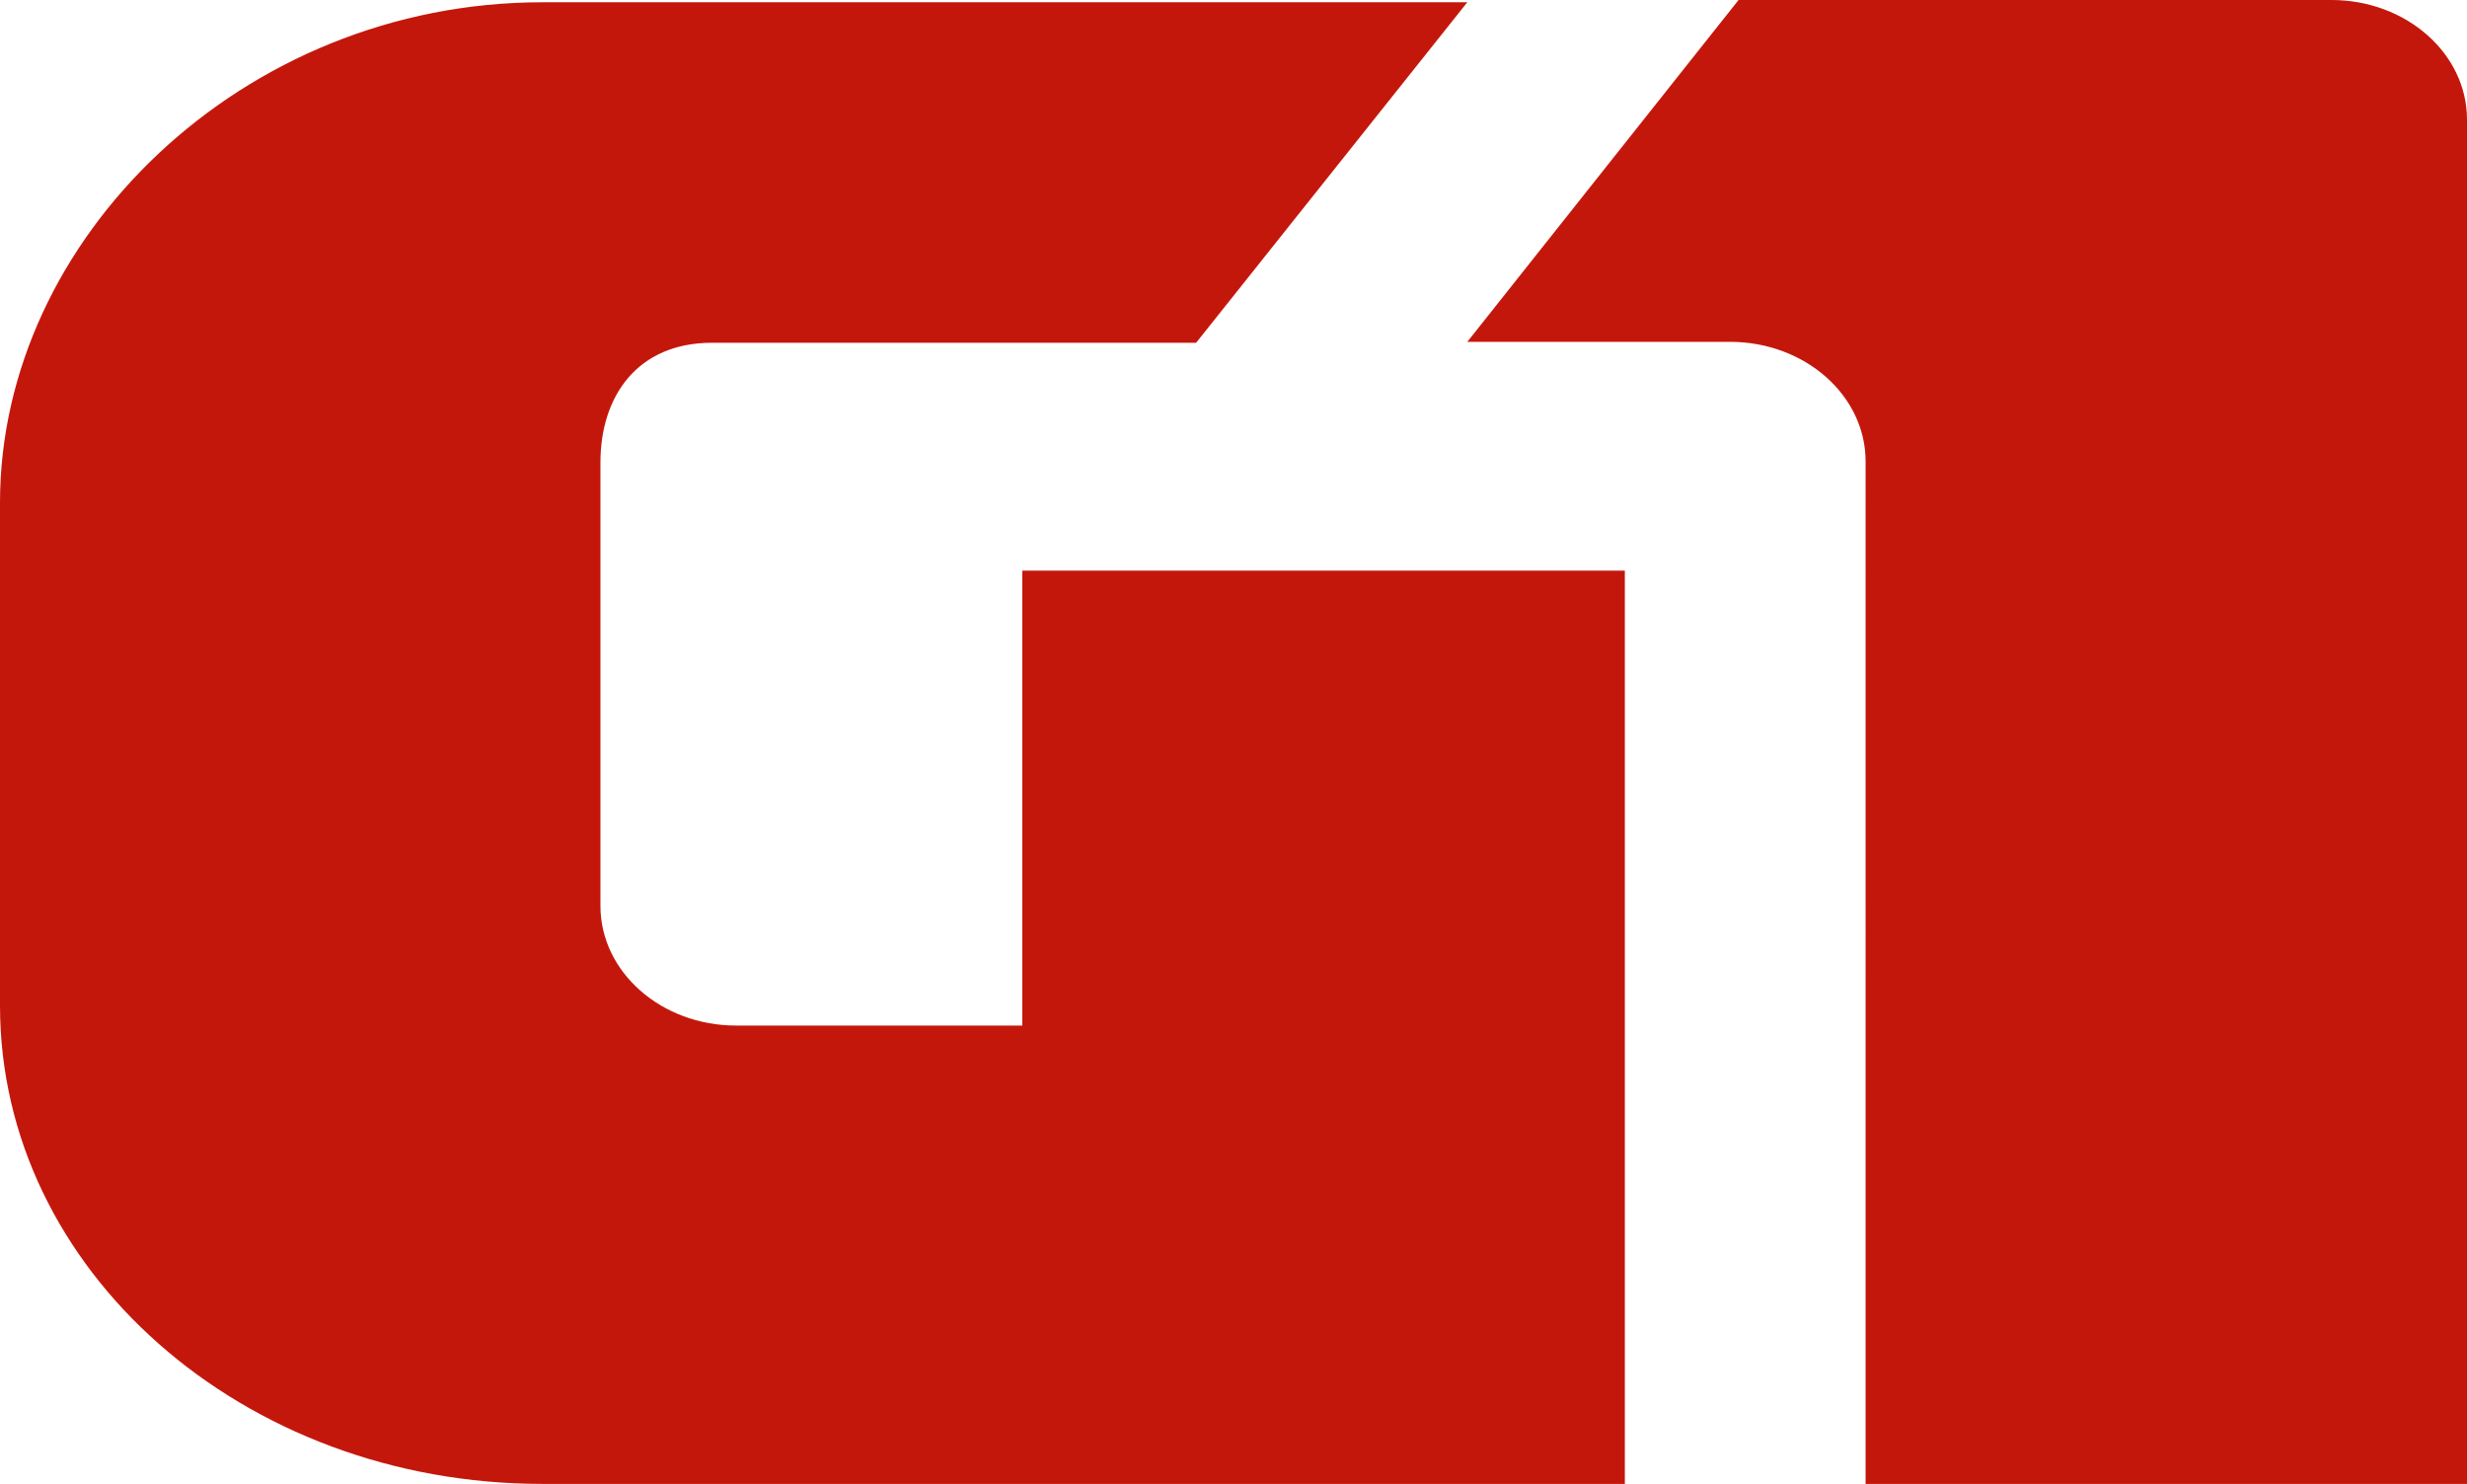 <?xml version="1.0" encoding="UTF-8"?> <svg xmlns="http://www.w3.org/2000/svg" xmlns:v="https://vecta.io/nano" viewBox="0 0 512 308"><path d="M0 208.716C0 263.56 50.353 308 112.558 308h224.66V118.447H212.173v94.417h-59.4c-15.54 0-28.157-11.125-28.157-24.828V95.97c0-13.68 7.63-24.826 23.16-24.826h100.467L304.525.47H112.558C50.353.47 0 49.482 0 104.34zM387.186 308H512V24.832C512 11.13 499.408 0 483.868 0h-123.05l-56.292 70.95h54.523c15.538 0 28.136 11.123 28.136 24.817V308z" fill="#c4170c" fill-rule="evenodd"></path></svg> 